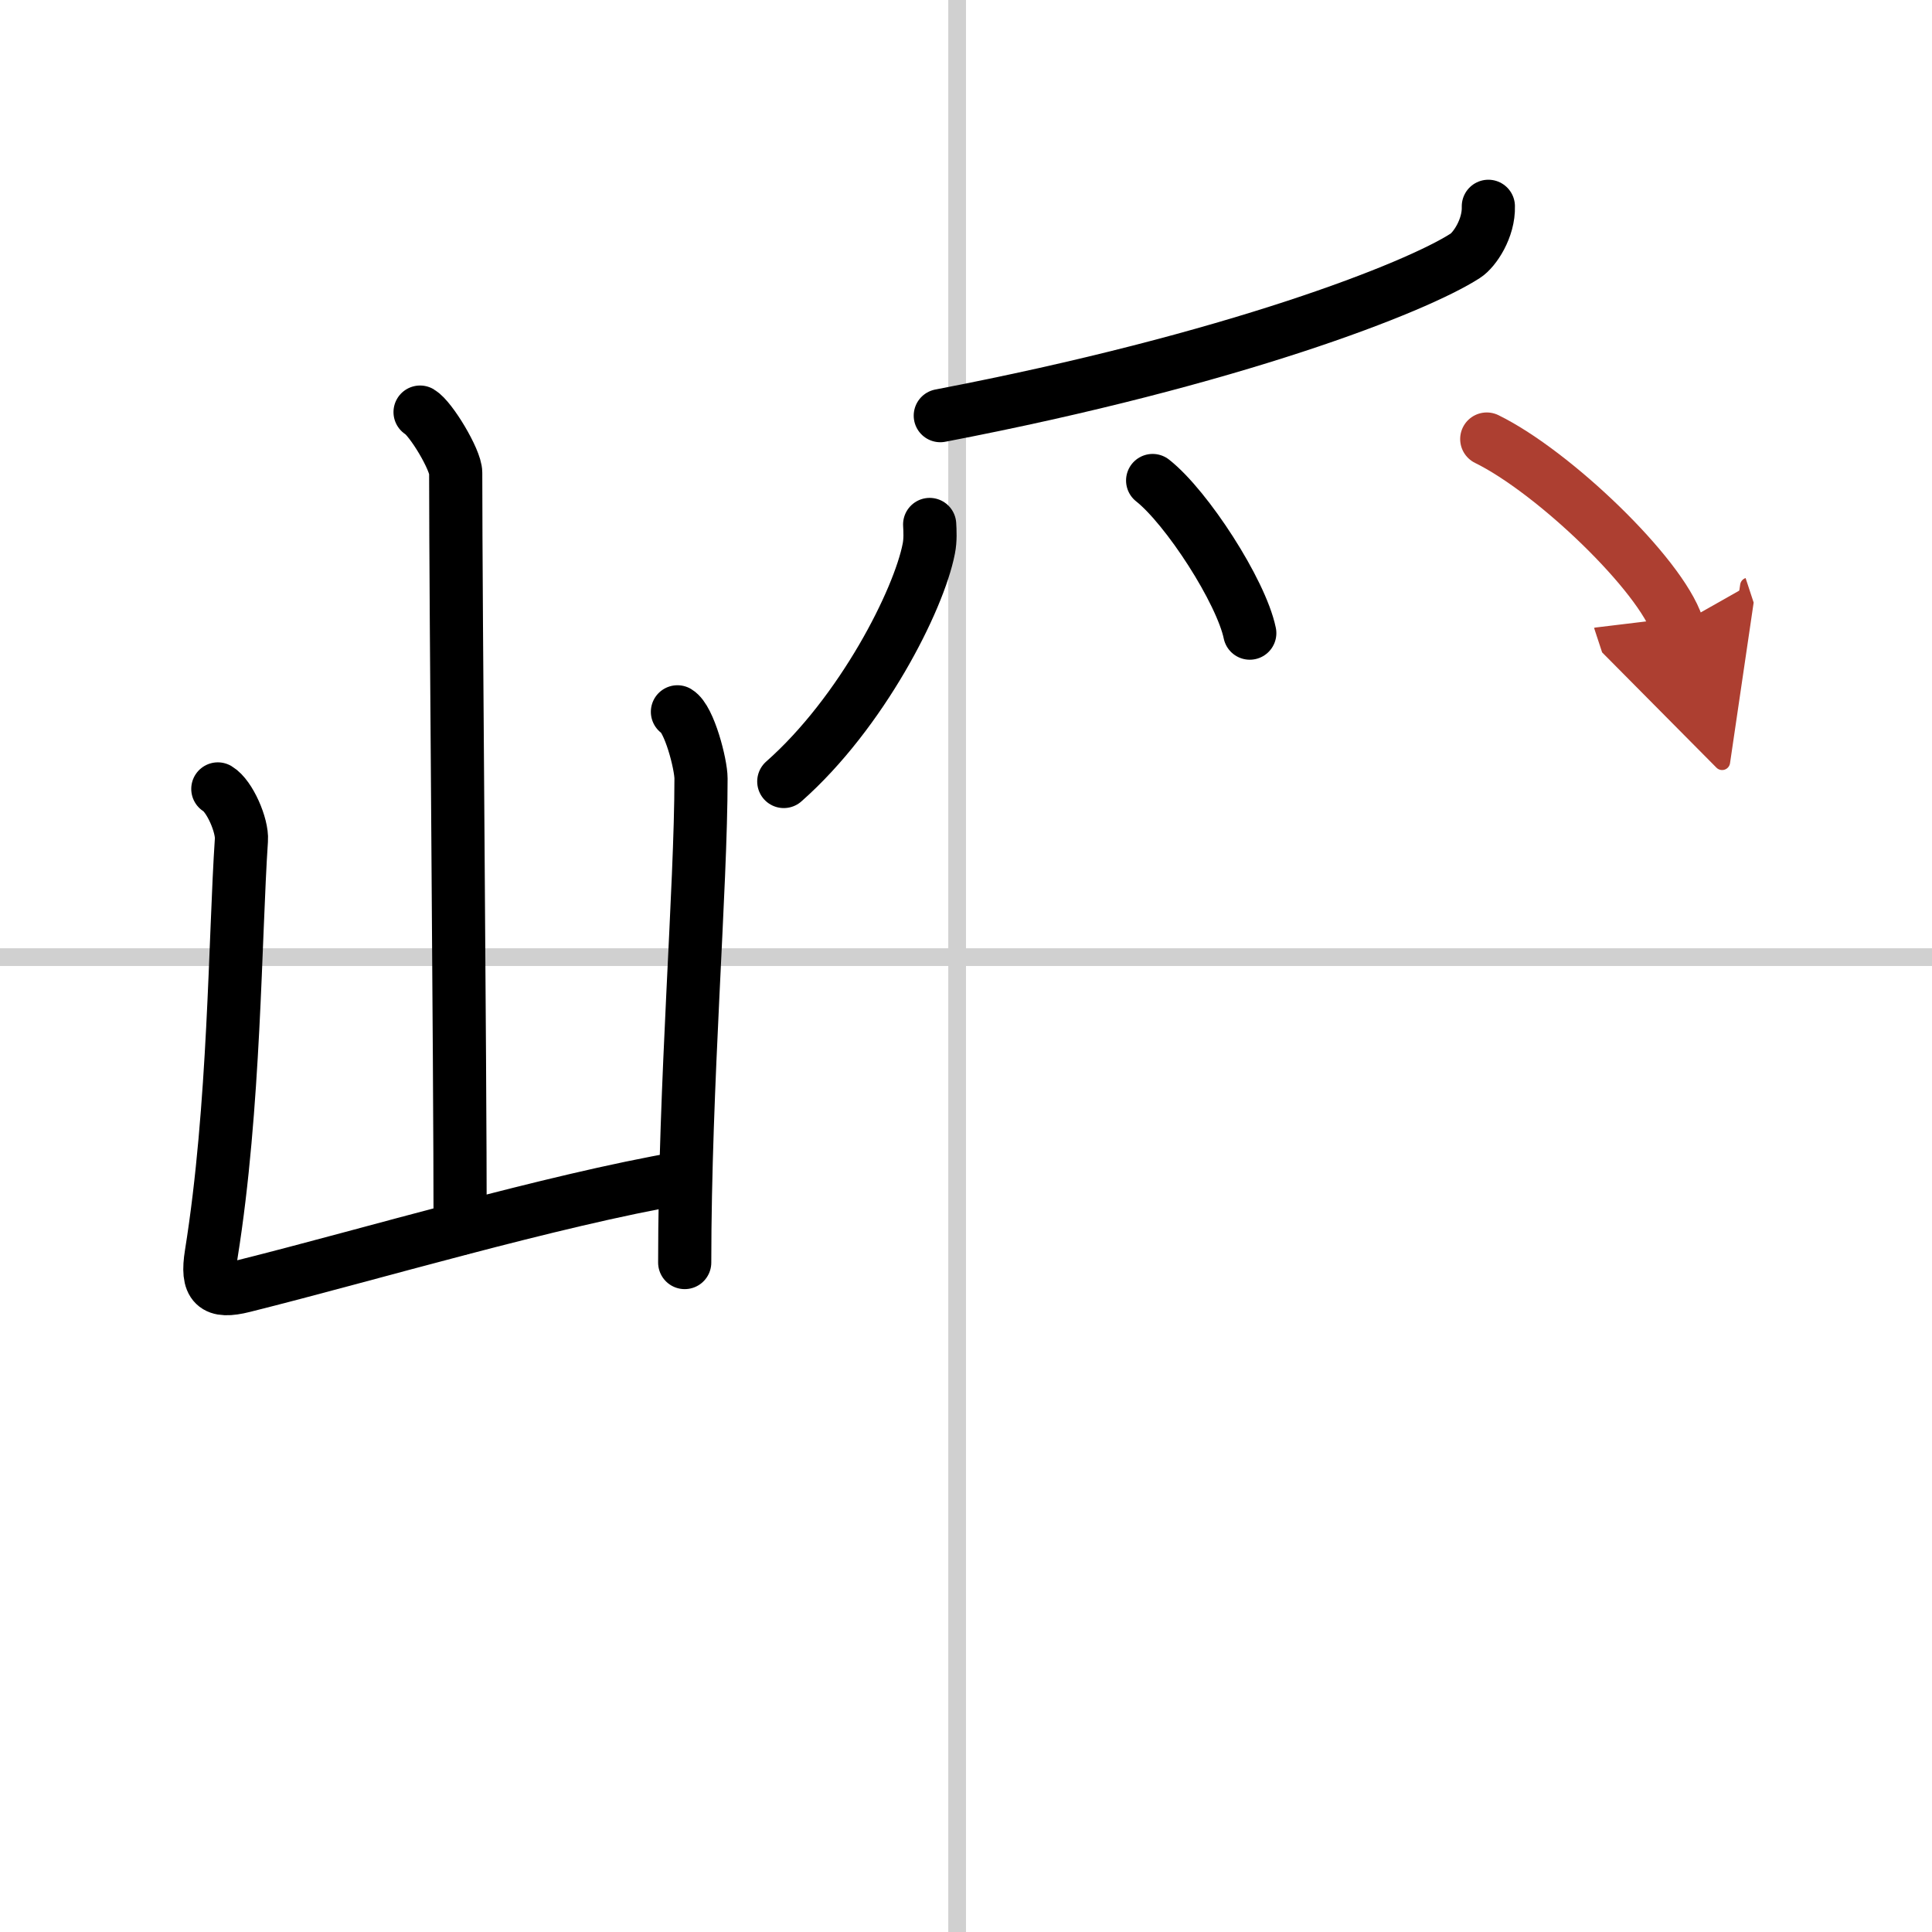 <svg width="400" height="400" viewBox="0 0 109 109" xmlns="http://www.w3.org/2000/svg"><defs><marker id="a" markerWidth="4" orient="auto" refX="1" refY="5" viewBox="0 0 10 10"><polyline points="0 0 10 5 0 10 1 5" fill="#ad3f31" stroke="#ad3f31"/></marker></defs><g fill="none" stroke="#000" stroke-linecap="round" stroke-linejoin="round" stroke-width="3"><rect width="100%" height="100%" fill="#fff" stroke="#fff"/><line x1="54" x2="54" y2="109" stroke="#d0d0d0" stroke-width="1"/><line x2="109" y1="54" y2="54" stroke="#d0d0d0" stroke-width="1"/><path d="m23.7 23.25c0.61 0.36 2.01 2.69 2.01 3.42 0 7.55 0.25 32.97 0.25 42.65"/><path d="m12.29 44.51c0.67 0.4 1.39 2.07 1.33 2.88-0.37 5.52-0.37 15.06-1.7 23.36-0.29 1.8 0.19 2.22 1.82 1.81 7.16-1.79 17.26-4.81 24.76-6.11"/><path d="m38.22 40.16c0.67 0.4 1.33 2.96 1.33 3.76 0 6.21-0.92 17.26-0.92 27.31"/><path d="m83.97 11.64c0.04 1.24-0.78 2.46-1.3 2.79-2.77 1.79-13.08 5.85-29.62 9.02"/><path d="m52.45 29.59c0.02 0.34 0.05 0.88-0.05 1.37-0.56 2.89-3.77 9.24-8.18 13.13"/><path d="m65.03 27.11c1.93 1.52 4.99 6.25 5.48 8.61"/><path d="m83.88 24.77c3.79 1.86 9.8 7.64 10.75 10.53" marker-end="url(#a)" stroke="#ad3f31"/></g></svg>
